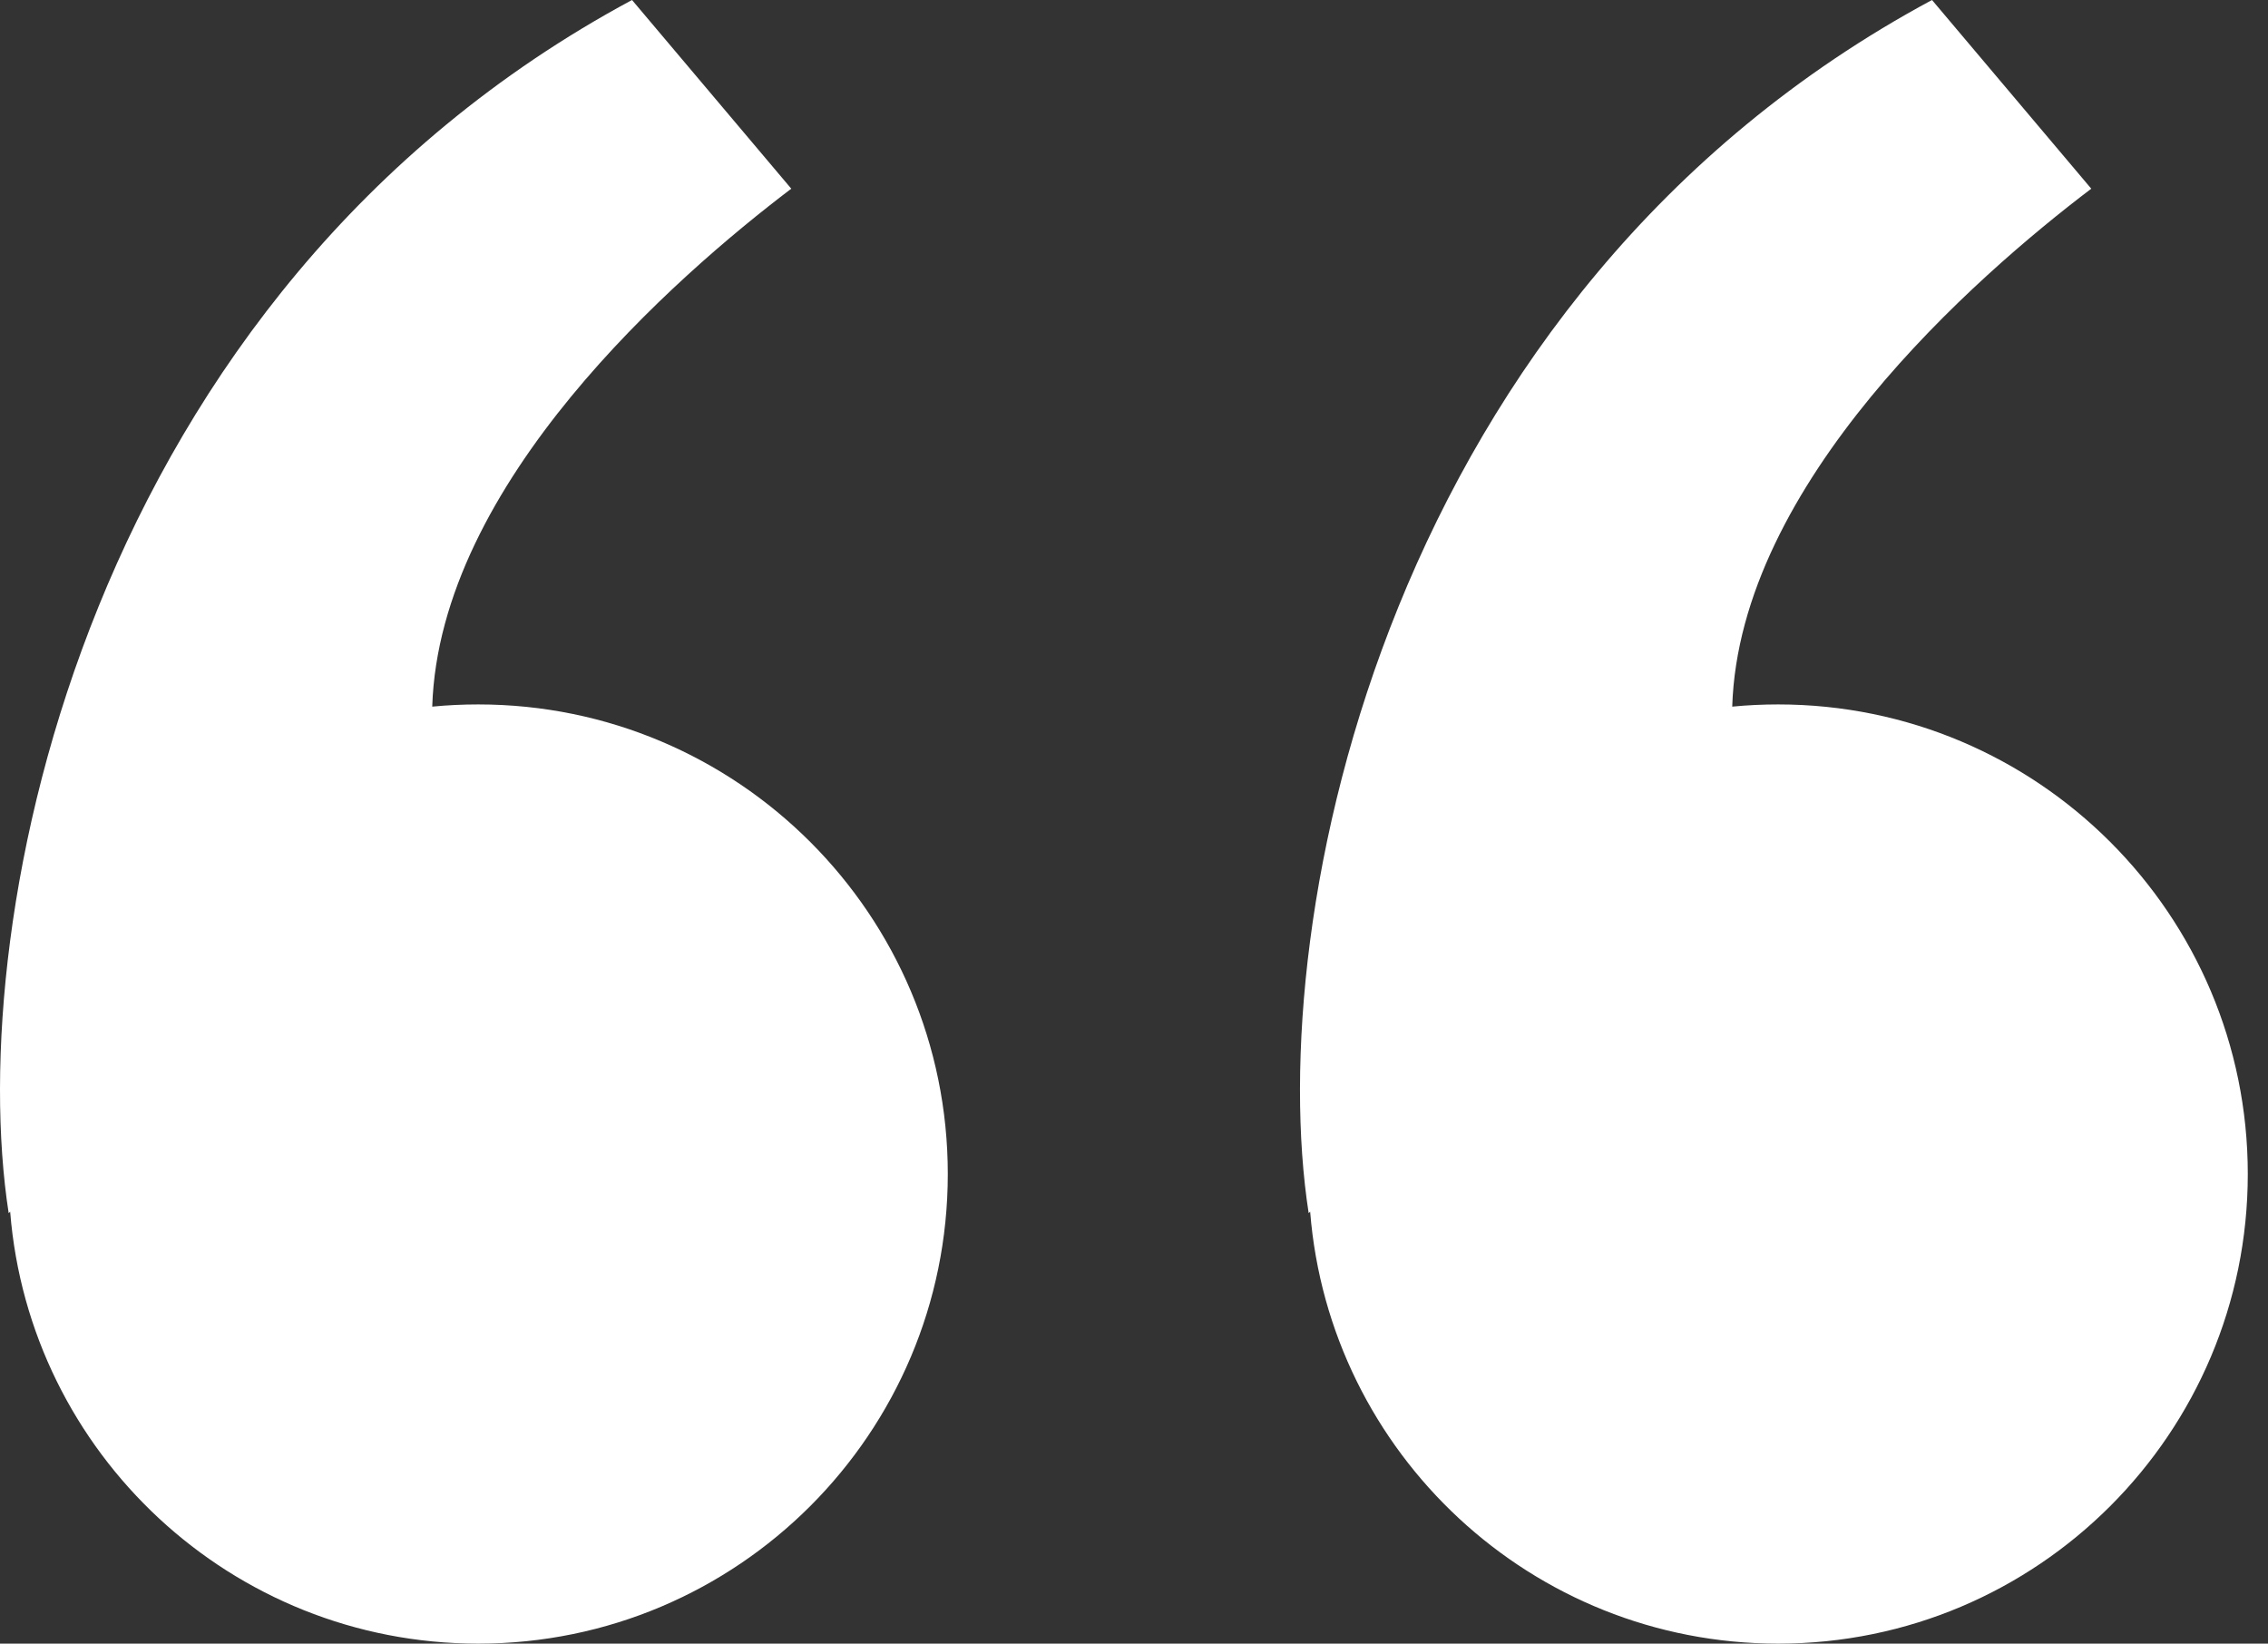 <?xml version="1.0" encoding="utf-8"?><svg width="69" height="50" viewBox="0 0 69 50" fill="none" xmlns="http://www.w3.org/2000/svg">
<rect x="0" y="0" width="69" height="50" fill="#333333" stroke="none"/>
<path fill-rule="evenodd" clip-rule="evenodd" d="M19.228 0C2.616 8.929 -1.12 27.976 0.264 36.905L0.309 36.859C0.893 44.214 7.045 50 14.55 50C22.439 50 28.835 43.604 28.835 35.714C28.835 27.825 22.439 21.429 14.55 21.429C14.078 21.429 13.611 21.451 13.15 21.496C13.363 14.696 20.548 8.415 24.073 5.74L19.228 0ZM58.778 0C42.166 8.929 38.429 27.976 39.814 36.905L39.859 36.859C40.442 44.214 46.595 50 54.099 50C61.989 50 68.385 43.604 68.385 35.714C68.385 27.825 61.989 21.429 54.099 21.429C53.627 21.429 53.16 21.451 52.7 21.496C52.913 14.696 60.098 8.415 63.623 5.74L58.778 0Z" fill="white"/>
</svg>
